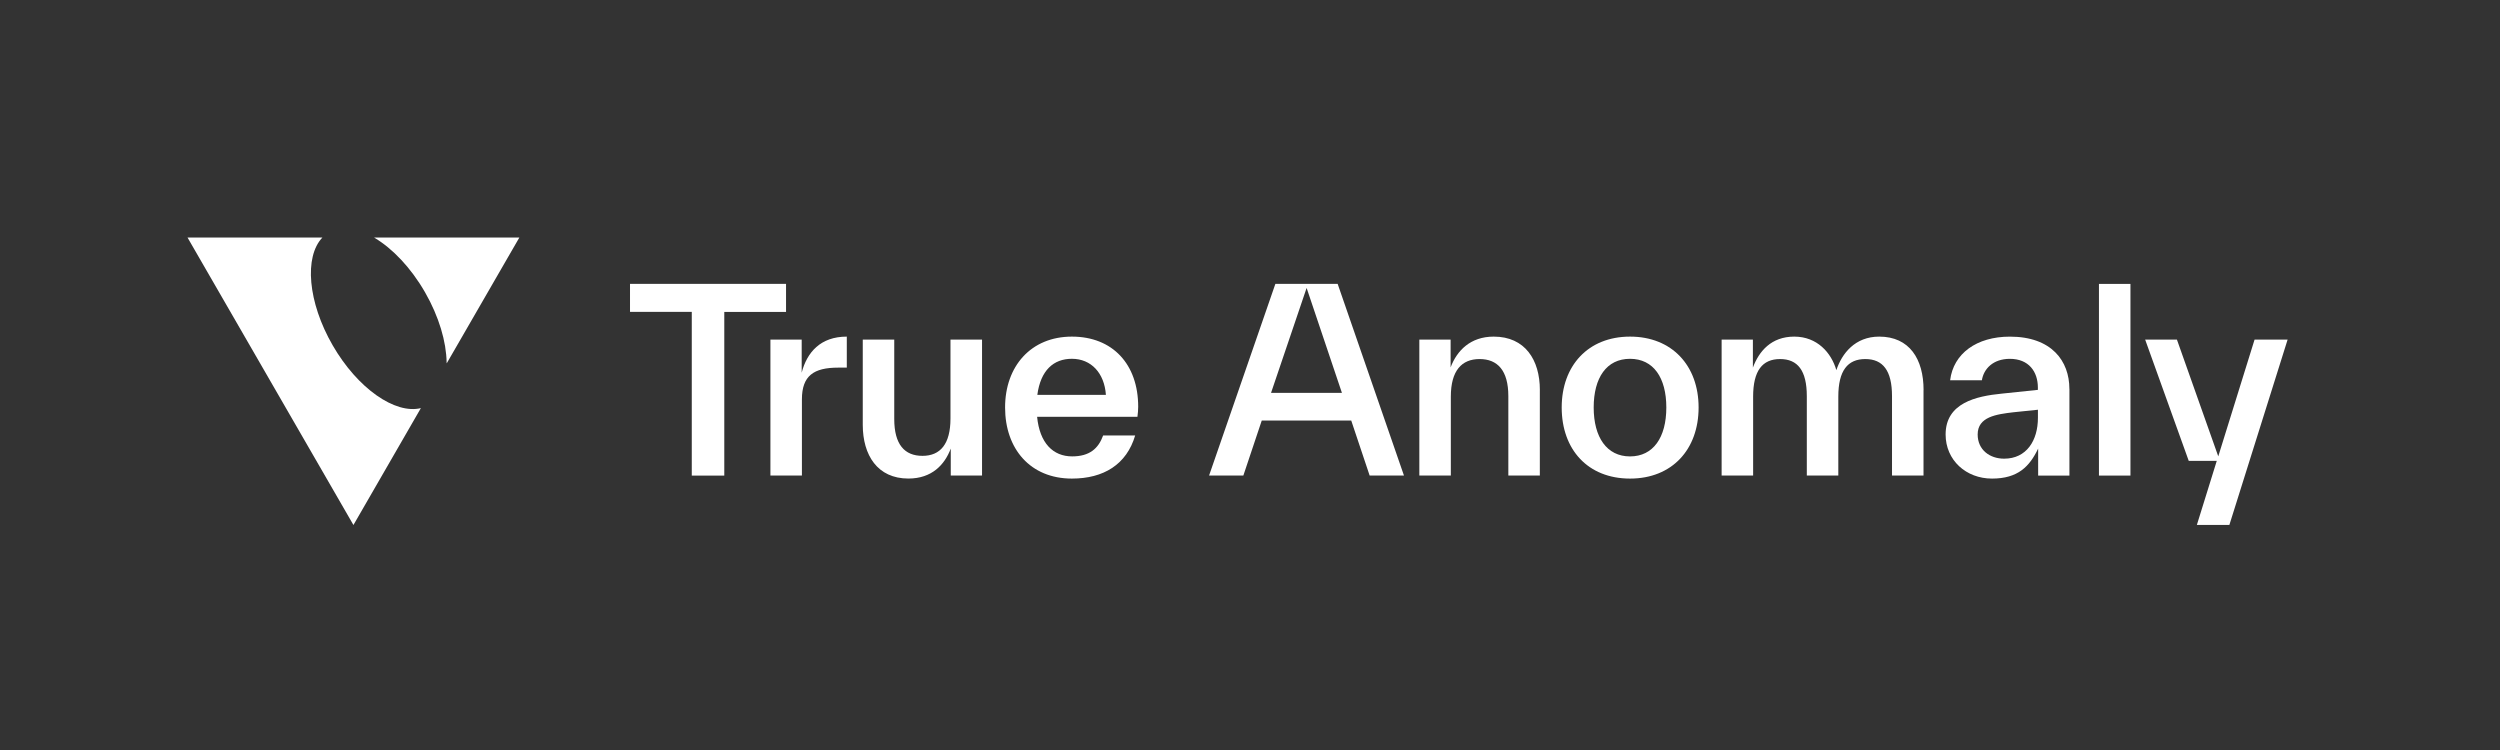 <svg xmlns="http://www.w3.org/2000/svg" width="200" height="60" viewBox="0 0 200 60" fill="none"><rect x="0" y="0" width="200" height="60" fill="#333333" stroke="none"/><g clip-path="url(#clip0_2980_7631)"><path d="M62.883 22.713V24.953H57.943V38.046H55.342V24.95H50.401V22.71H62.886L62.883 22.713Z" fill="white"></path><path d="M64.135 29.814C64.559 28.178 65.646 26.929 67.744 26.929V29.41H67.058C65.101 29.41 64.153 30.055 64.153 31.952V38.044H61.633V27.17H64.135V29.814Z" fill="white"></path><path d="M76.043 27.169H78.563V38.043H76.061V35.884C75.577 37.176 74.55 38.284 72.672 38.284C70.192 38.284 69.021 36.408 69.021 33.987V27.169H71.54V33.523C71.54 35.562 72.368 36.468 73.798 36.468C75.228 36.468 76.038 35.52 76.038 33.481V27.167L76.043 27.169Z" fill="white"></path><path d="M90.995 33.343H82.969C83.171 35.442 84.239 36.511 85.772 36.511C87.163 36.511 87.87 35.885 88.252 34.836H90.814C90.128 37.155 88.294 38.287 85.751 38.287C82.424 38.287 80.407 35.906 80.407 32.599C80.407 29.292 82.484 26.929 85.751 26.929C89.017 26.929 91.055 29.148 91.055 32.536C91.055 32.777 91.034 33.06 90.995 33.343ZM82.987 31.587H88.472C88.352 29.853 87.301 28.703 85.751 28.703C84.279 28.703 83.249 29.63 82.987 31.587Z" fill="white"></path><path d="M109.571 38.043L108.099 33.644H100.94L99.468 38.043H96.726L102.03 22.71H107.012L112.317 38.043H109.574H109.571ZM101.684 31.427H107.353L104.529 23.035L101.684 31.427Z" fill="white"></path><path d="M123.187 31.205V38.044H120.667V31.69C120.667 29.633 119.8 28.724 118.367 28.724C116.934 28.724 116.067 29.651 116.067 31.729V38.044H113.547V27.17H116.049V29.389C116.552 28.058 117.623 26.929 119.499 26.929C122 26.929 123.189 28.784 123.189 31.205H123.187Z" fill="white"></path><path d="M124.936 32.599C124.936 29.25 127.053 26.929 130.403 26.929C133.753 26.929 135.888 29.248 135.888 32.599C135.888 35.95 133.771 38.287 130.403 38.287C127.034 38.287 124.936 35.968 124.936 32.599ZM133.306 32.599C133.306 30.217 132.276 28.705 130.401 28.705C128.525 28.705 127.495 30.217 127.495 32.599C127.495 34.98 128.543 36.513 130.401 36.513C132.257 36.513 133.306 35.002 133.306 32.599Z" fill="white"></path><path d="M153.881 31.205V38.044H151.361V31.69C151.361 29.651 150.636 28.724 149.224 28.724C147.812 28.724 147.065 29.651 147.065 31.729V38.044H144.545V31.69C144.545 29.651 143.819 28.724 142.408 28.724C140.996 28.724 140.25 29.651 140.25 31.729V38.044H137.73V27.17H140.231V29.41C140.715 28.1 141.703 26.929 143.539 26.929C145.376 26.929 146.505 28.221 146.909 29.612C147.351 28.281 148.401 26.929 150.337 26.929C152.757 26.929 153.886 28.724 153.886 31.205H153.881Z" fill="white"></path><path d="M165.554 31.105V38.046H163.052V35.887C162.366 37.32 161.438 38.287 159.36 38.287C157.284 38.287 155.649 36.814 155.649 34.757C155.649 32.237 158.09 31.692 160.147 31.49L163.03 31.189V31.008C163.03 29.737 162.305 28.707 160.791 28.707C159.44 28.707 158.693 29.514 158.551 30.421H156.01C156.273 28.283 158.127 26.931 160.791 26.931C164.138 26.931 165.55 28.888 165.55 31.108L165.554 31.105ZM163.034 33.424V32.779L161.077 32.981C159.704 33.143 158.213 33.345 158.213 34.757C158.213 35.989 159.182 36.694 160.33 36.694C162.124 36.694 163.034 35.242 163.034 33.426V33.424Z" fill="white"></path><path d="M167.916 38.044V22.713H170.436V38.046H167.916V38.044Z" fill="white"></path><path d="M180.366 27.169H183.009L178.349 41.997H175.748L177.341 36.872H175.1L171.612 27.167H174.153L177.461 36.508L180.366 27.167V27.169Z" fill="white"></path><path d="M29.925 19C29.941 19.011 29.954 19.021 29.97 19.031C31.398 19.883 32.859 21.4 33.991 23.363C33.991 23.365 33.996 23.37 33.996 23.373C33.996 23.378 34.001 23.381 34.004 23.386C35.125 25.338 35.706 27.348 35.73 29.004C35.73 29.025 35.735 29.046 35.738 29.067L41.55 19H29.928H29.925Z" fill="white"></path><path d="M26.614 27.626C24.621 24.175 24.323 20.535 25.795 19H15L28.275 42L33.671 32.648C31.61 33.157 28.605 31.076 26.614 27.626Z" fill="white"></path></g><defs><clipPath id="clip0_2980_7631"><rect width="169" height="23" fill="white" transform="translate(15 19)"></rect></clipPath></defs></svg>